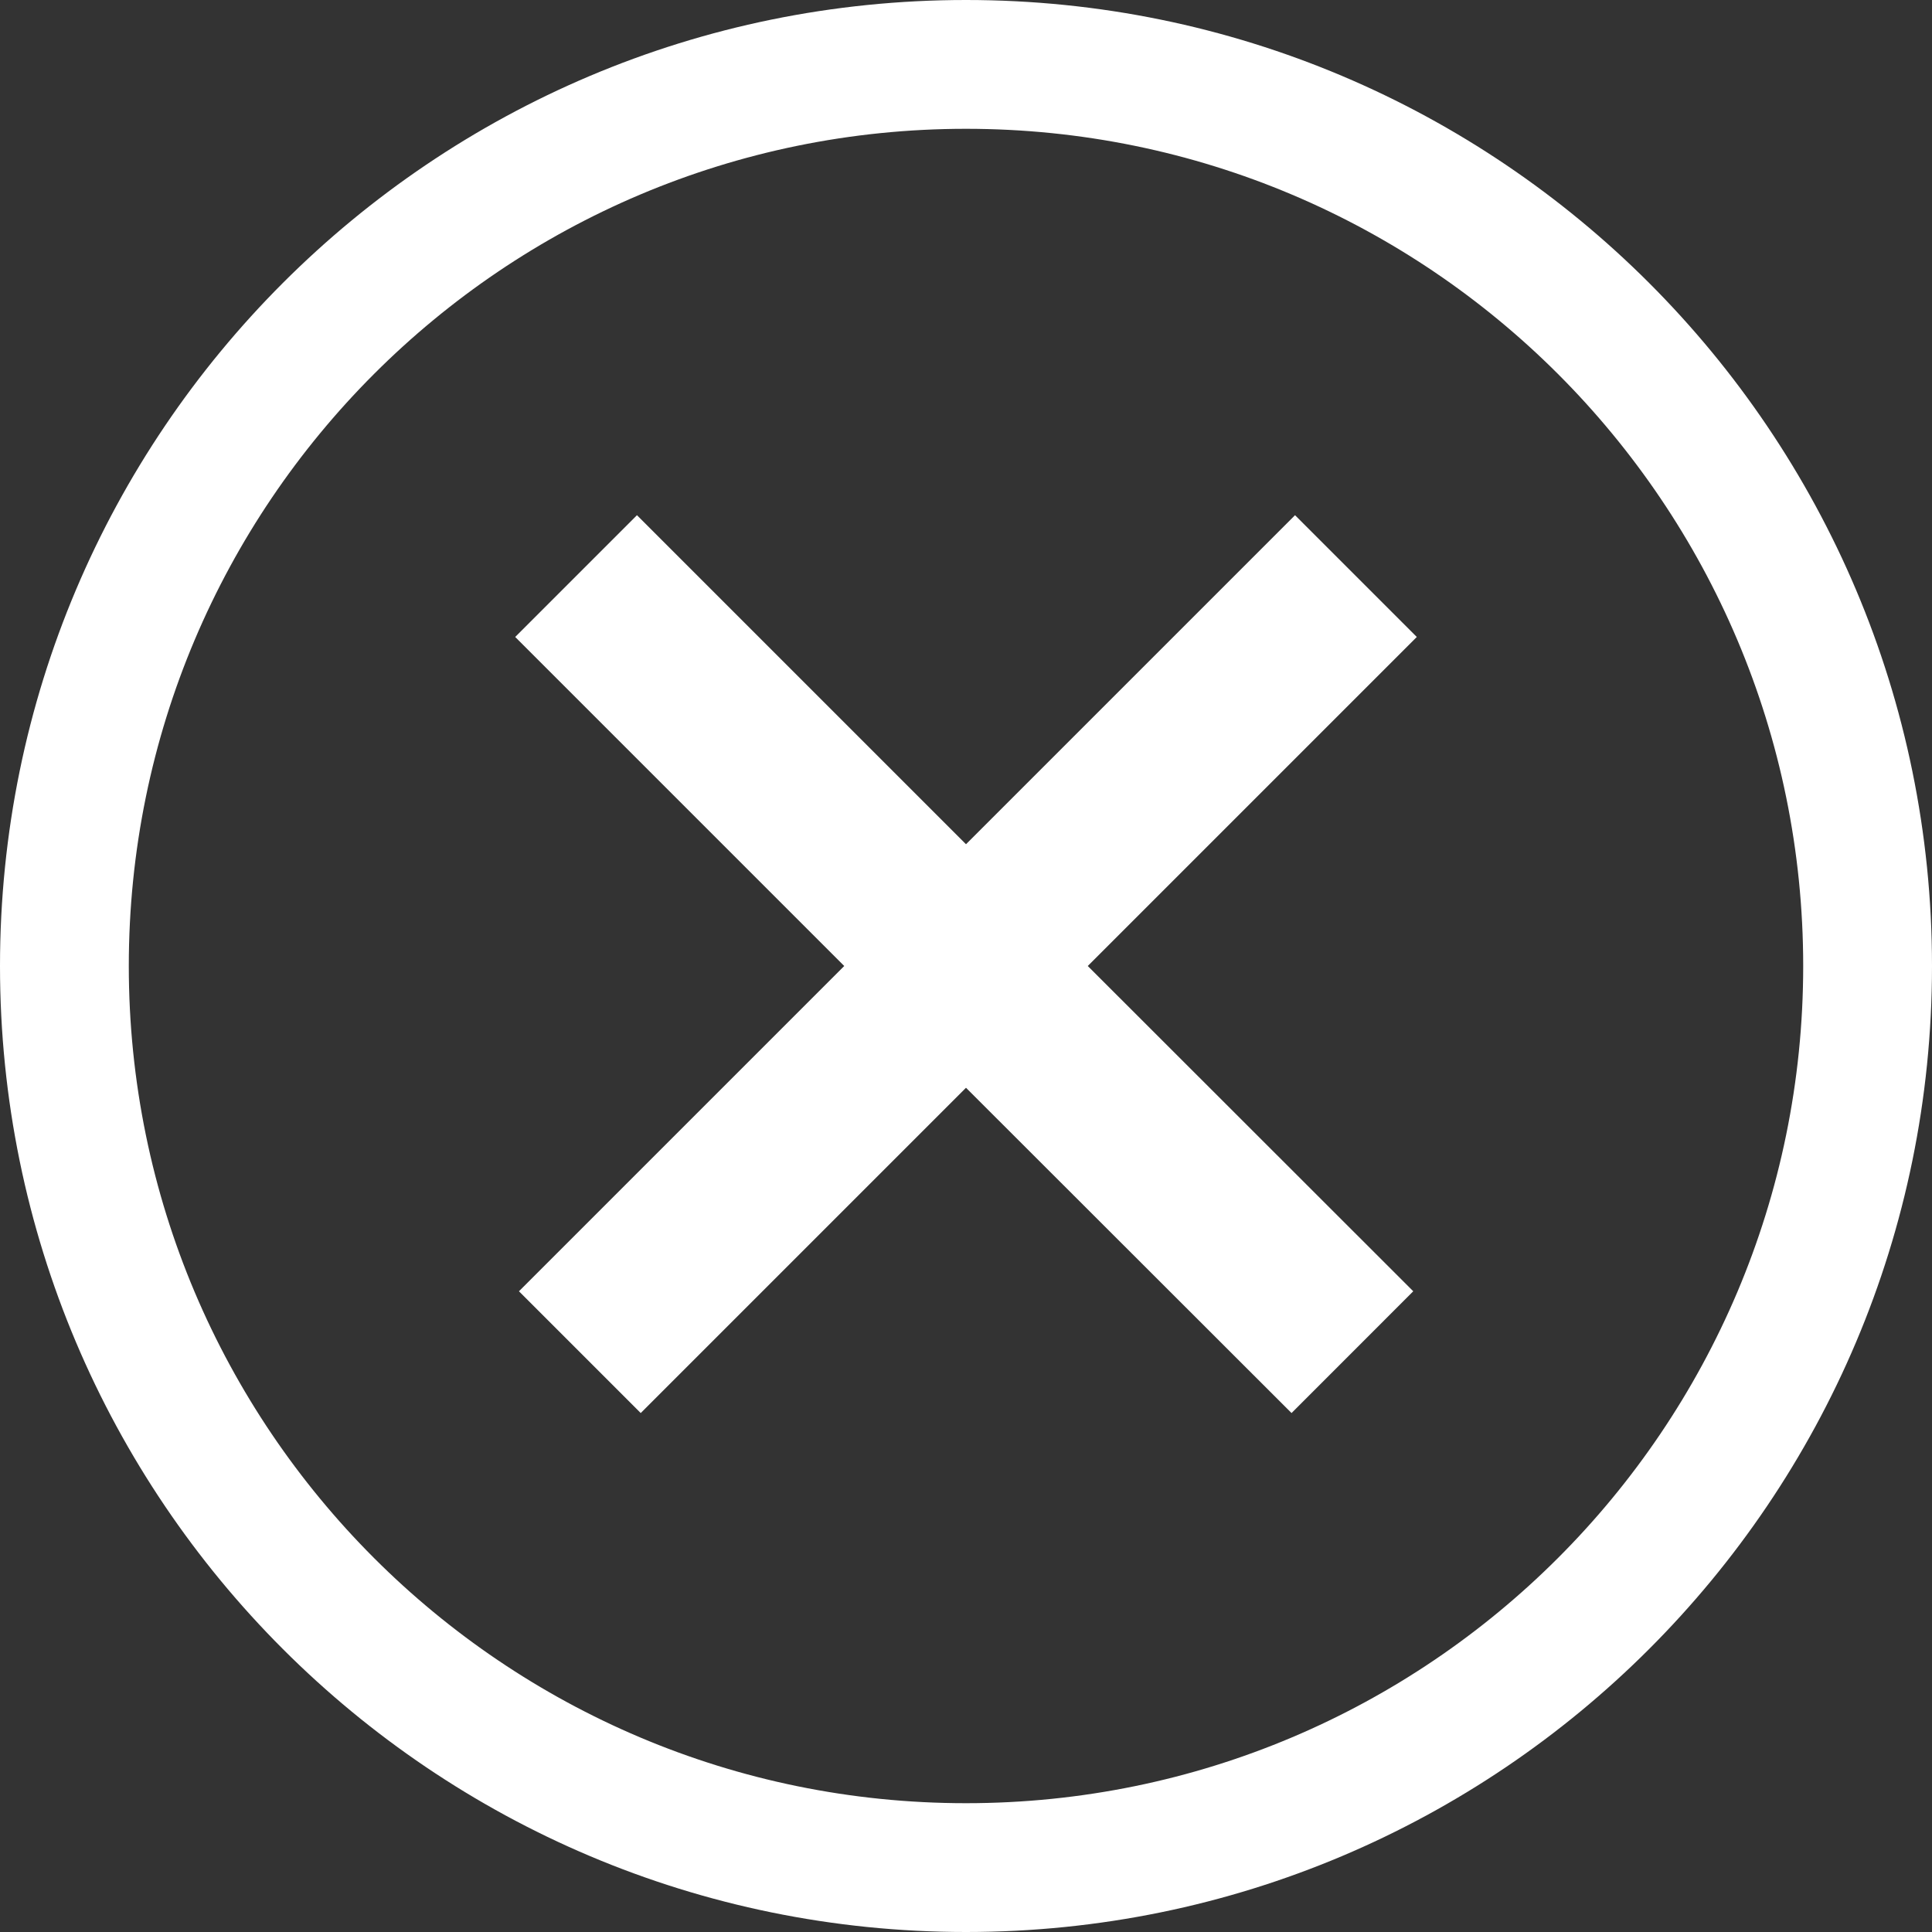<?xml version="1.0" encoding="UTF-8"?>
<svg width="36px" height="36px" viewBox="0 0 36 36" version="1.1" xmlns="http://www.w3.org/2000/svg" xmlns:xlink="http://www.w3.org/1999/xlink">
    <rect x="0" y="0" width="36" height="36" fill="#333333" stroke="none"/>
    <title>关闭</title>
    <g id="页面-1" stroke="none" stroke-width="1" fill="none" fill-rule="evenodd">
        <g id="Core" transform="translate(-1374, -2956)" fill="#FFFFFF" fill-rule="nonzero">
            <g id="供应商管理" transform="translate(320, 2696)">
                <g id="单位管理" transform="translate(840, 128)">
                    <g id="编组-4" transform="translate(24, 118)">
                        <g id="报表" transform="translate(176, 0)">
                            <g id="关闭" transform="translate(14, 14)">
                                <rect id="矩形" opacity="0" x="0" y="0" width="35.79" height="35.79"></rect>
                                <path d="M18,36 C8.058,36 0,27.942 0,18 C0,8.058 8.058,0 18,0 C27.942,0 36,8.058 36,18 C36,27.942 27.942,36 18,36 Z M18,33.6 C26.616,33.6 33.6,26.616 33.6,18 C33.6,9.384 26.616,2.4 18,2.4 C9.384,2.4 2.4,9.384 2.4,18 C2.4,26.616 9.384,33.6 18,33.6 Z M20.269,18 L26.334,24.061 L24.066,26.33 L18,20.269 L11.939,26.33 L9.67,24.061 L15.731,18 L9.6,11.869 L11.869,9.6 L18,15.731 L24.131,9.6 L26.4,11.869 L20.269,18 Z" id="形状"></path>
                            </g>
                        </g>
                    </g>
                </g>
            </g>
        </g>
    </g>
</svg>